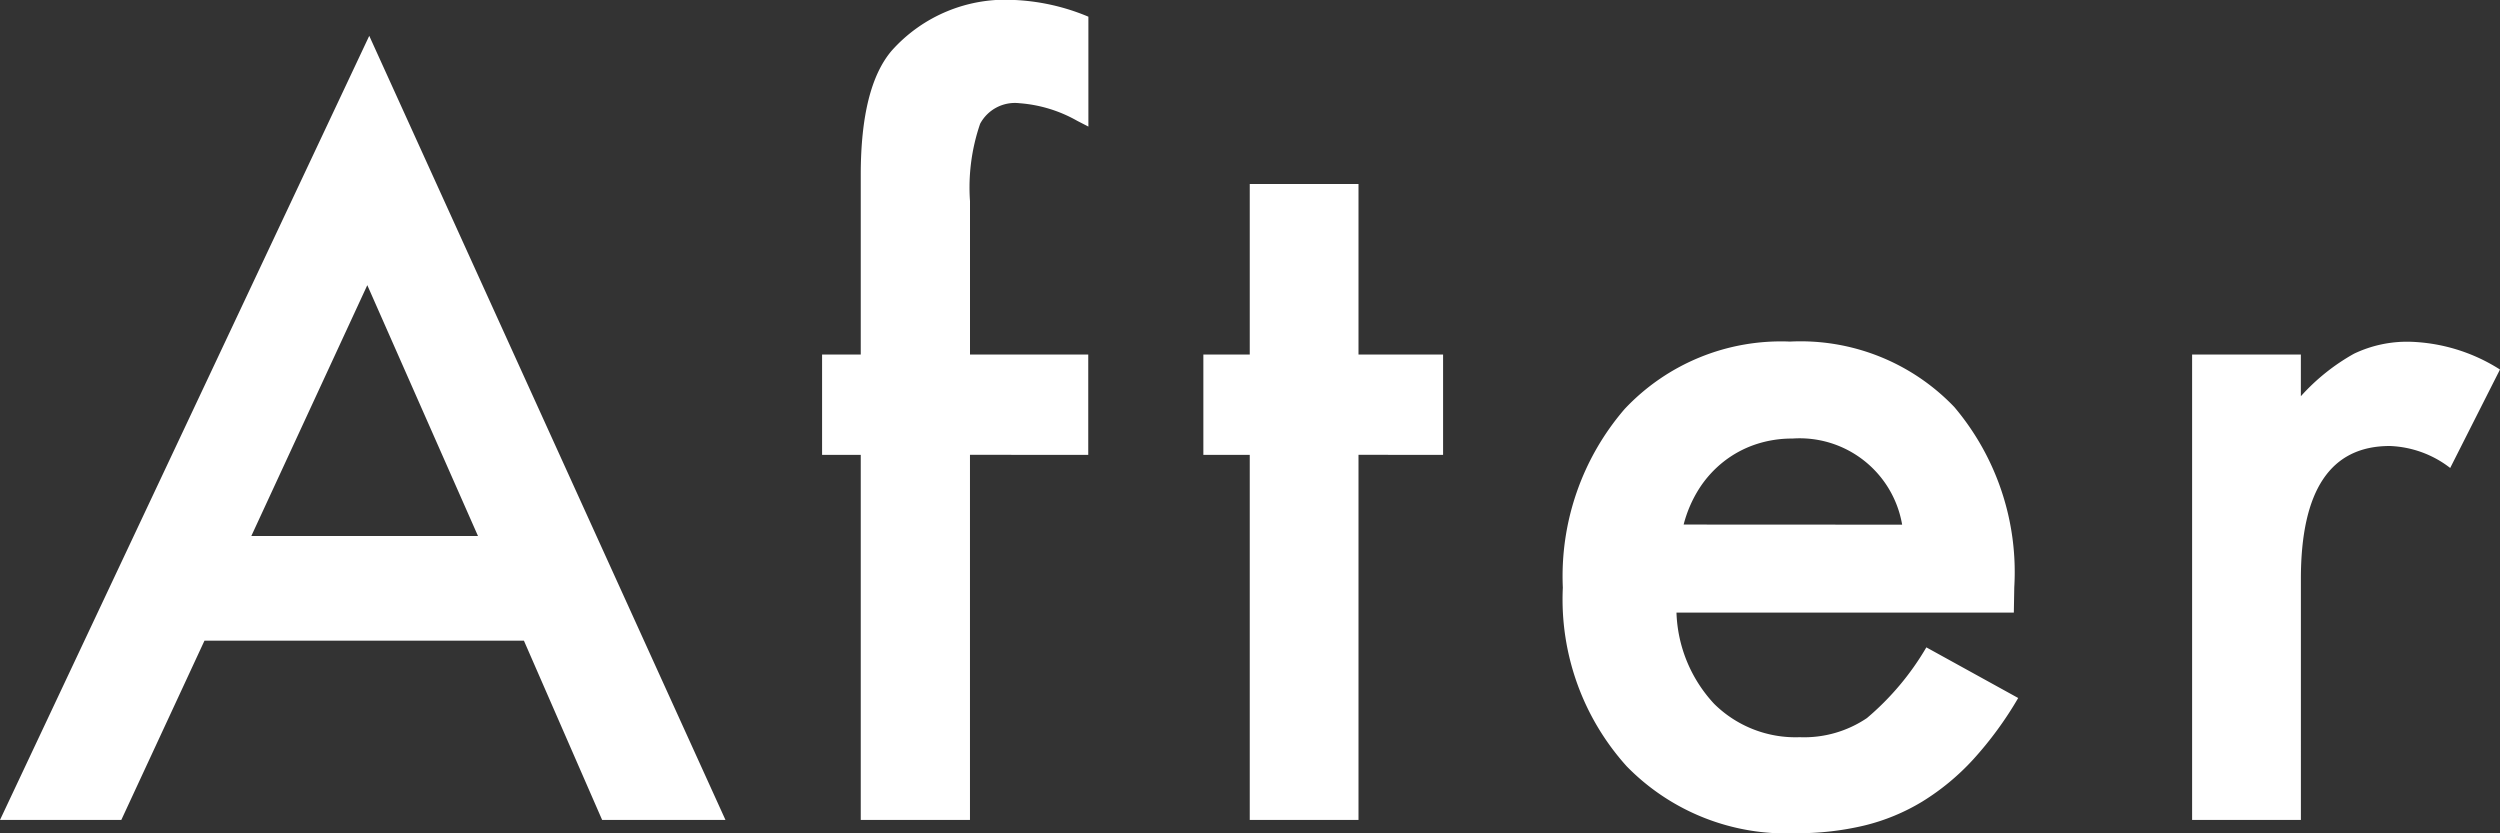 <svg xmlns="http://www.w3.org/2000/svg" width="90" height="30" viewBox="0 0 90 30">
  <rect x="0" y="0" width="90" height="30" fill="#333333" stroke="none"/>
  <path id="after" d="M-26.416-7.1h-11.5L-40.91-.646h-4.367l13.293-28.228L-19.16-.646H-23.6Zm-1.653-3.767-3.985-9.031-4.176,9.031Zm17.711-2.924V-.646H-14.29V-13.788h-1.392V-17.4h1.392v-6.468q0-3.165,1.114-4.472a5.488,5.488,0,0,1,4.454-1.823,7.732,7.732,0,0,1,2.627.6v3.956l-.4-.206a4.957,4.957,0,0,0-2.088-.636,1.42,1.42,0,0,0-1.409.74,7.05,7.05,0,0,0-.365,2.787V-17.4H-6.1v3.612Zm13.987,0V-.646H-.286V-13.788h-1.67V-17.4h1.67v-6.141H3.629V-17.4H6.674v3.612ZM27.221-8.111H15.076a5.058,5.058,0,0,0,1.357,3.286,4.163,4.163,0,0,0,3.08,1.2,4.039,4.039,0,0,0,2.419-.688,9.82,9.82,0,0,0,2.14-2.546l3.306,1.823a13.009,13.009,0,0,1-1.618,2.21,8.581,8.581,0,0,1-1.827,1.514,7.373,7.373,0,0,1-2.105.869,10.361,10.361,0,0,1-2.453.275,8.025,8.025,0,0,1-6.09-2.408,8.972,8.972,0,0,1-2.3-6.433,9.217,9.217,0,0,1,2.227-6.433,7.722,7.722,0,0,1,5.951-2.425,7.655,7.655,0,0,1,5.916,2.357,9.2,9.2,0,0,1,2.158,6.485ZM23.2-11.276a3.742,3.742,0,0,0-3.95-3.1,4.1,4.1,0,0,0-1.34.215,3.847,3.847,0,0,0-1.14.619,3.941,3.941,0,0,0-.879.972,4.49,4.49,0,0,0-.557,1.29ZM33.639-17.4h3.915v1.5a7.462,7.462,0,0,1,1.914-1.531,4.432,4.432,0,0,1,2.018-.43,6.375,6.375,0,0,1,3.236,1l-1.792,3.544a3.764,3.764,0,0,0-2.175-.791q-3.2,0-3.2,4.782V-.646H33.639Z" transform="translate(45.277 30.164)" fill="#fff"/>
</svg>
